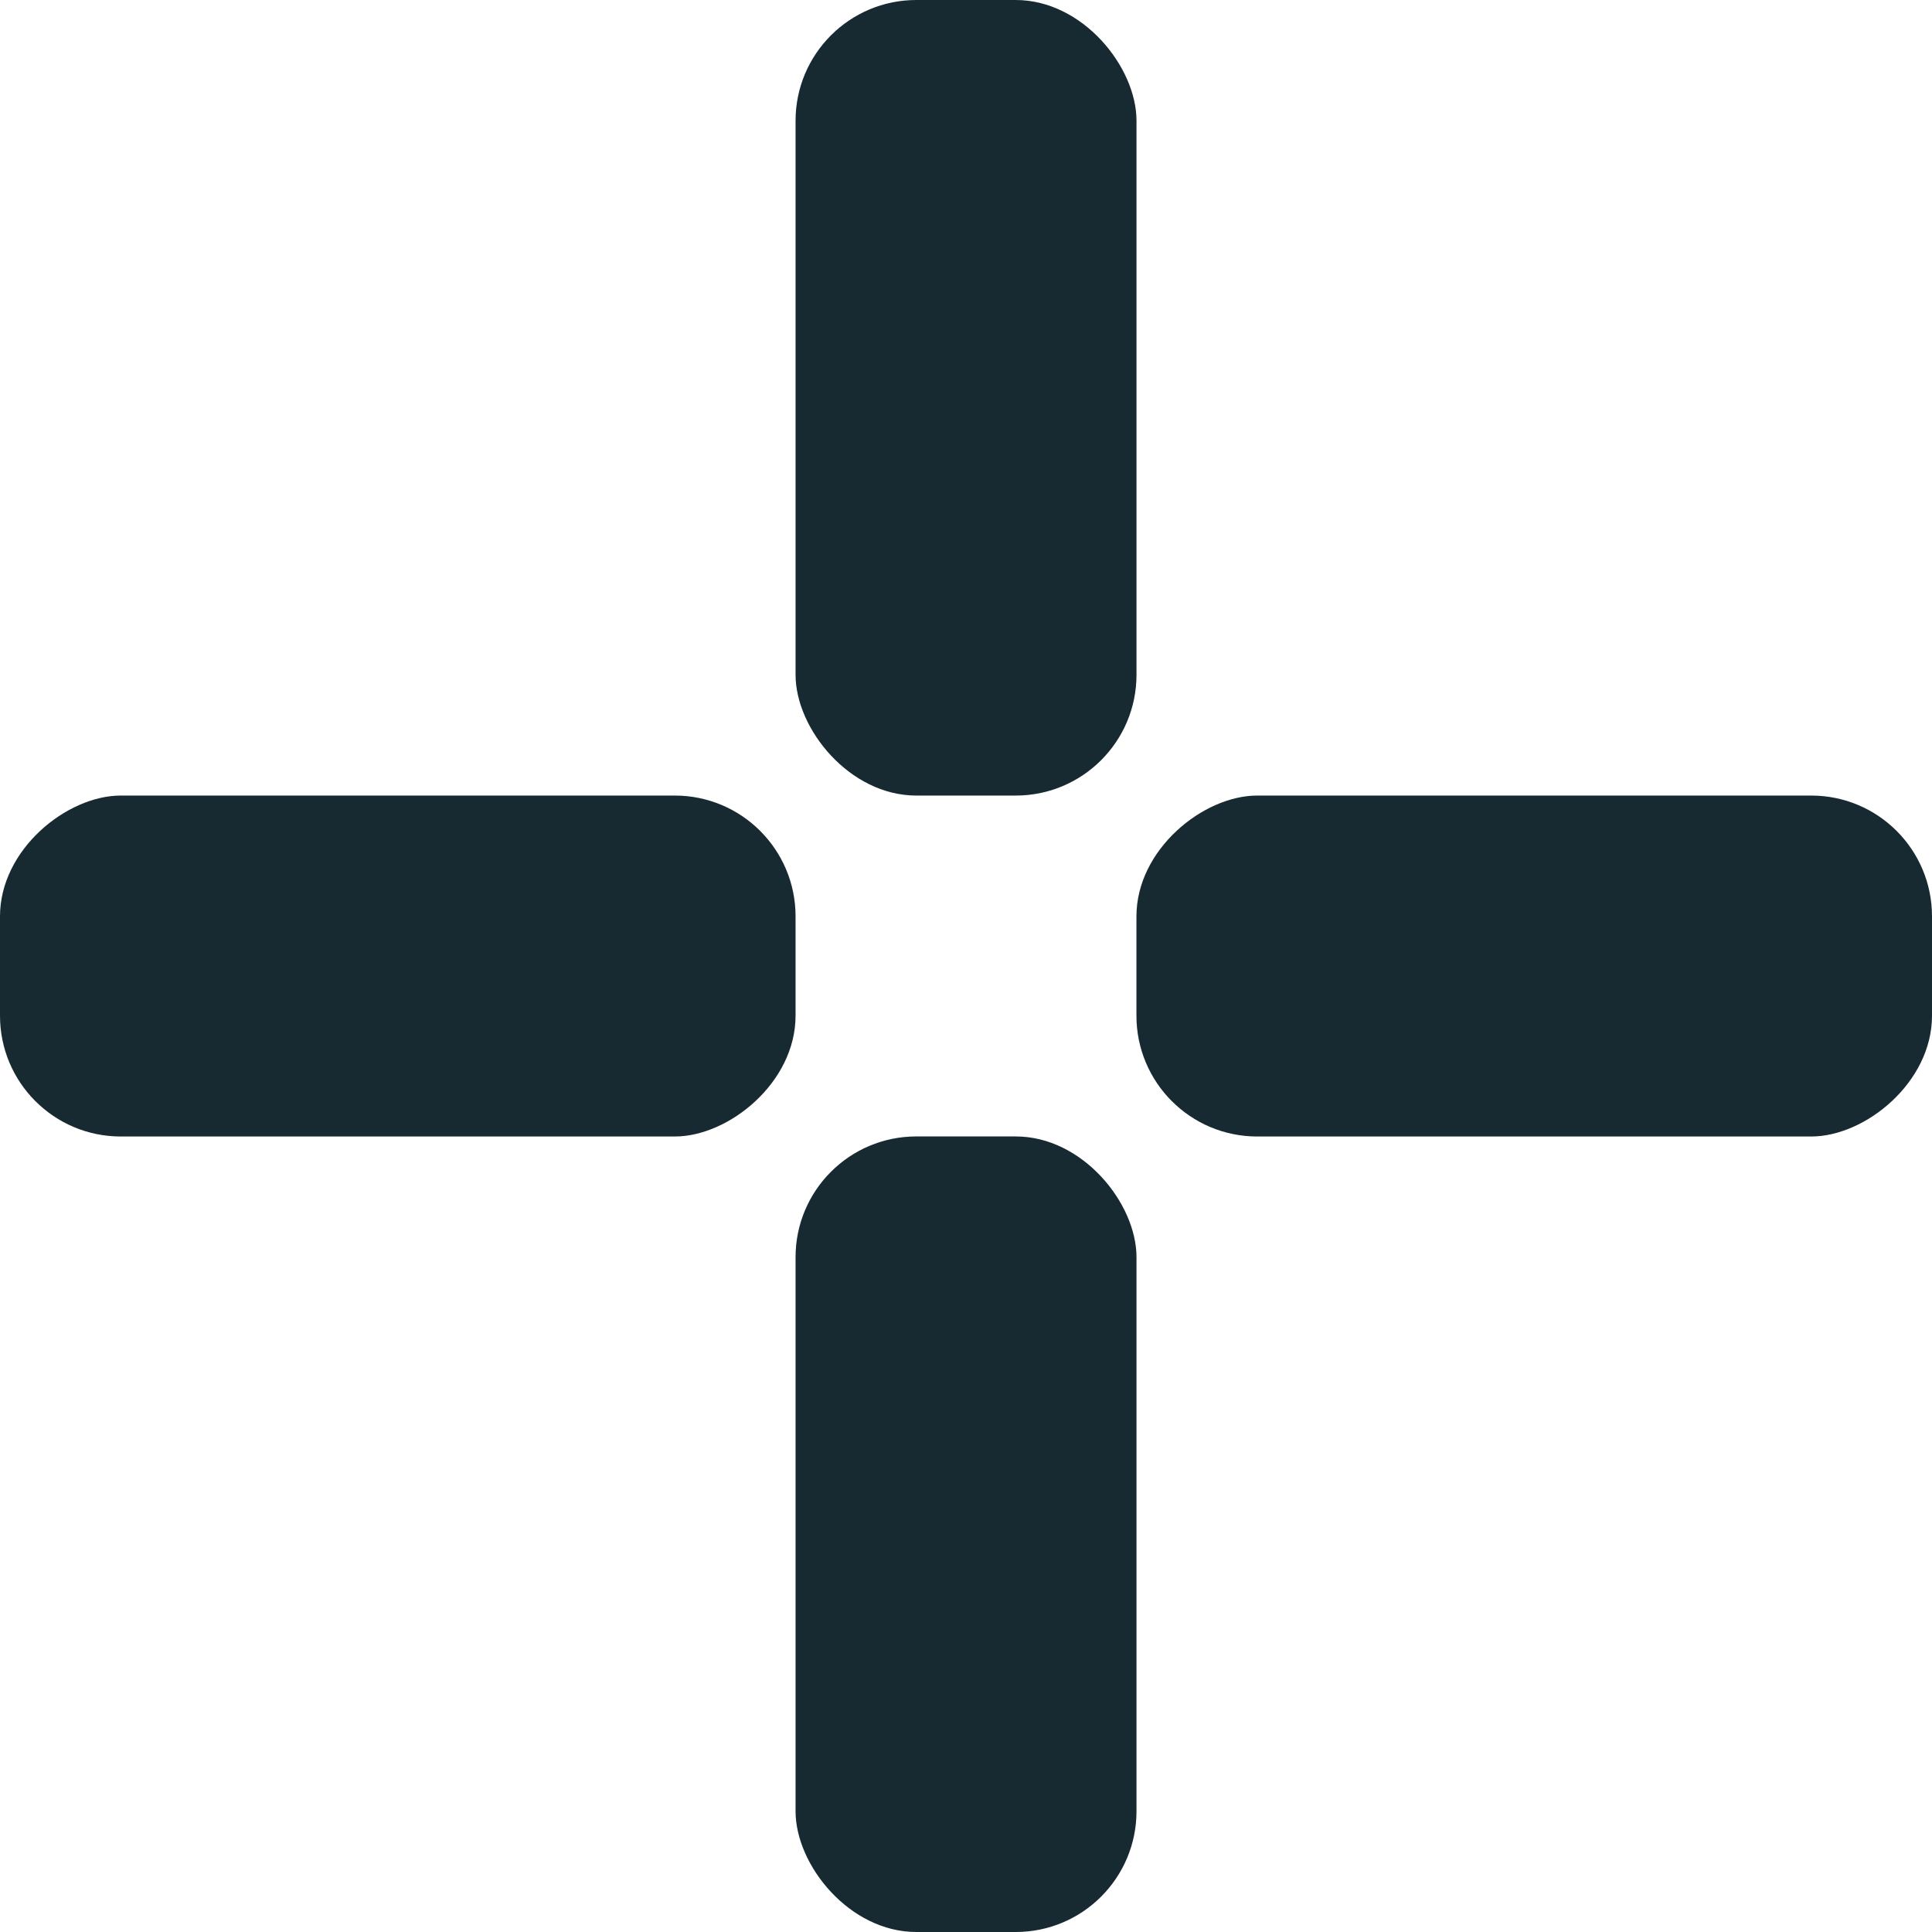 <?xml version="1.0" encoding="UTF-8"?> <svg xmlns="http://www.w3.org/2000/svg" width="32" height="32" viewBox="0 0 32 32" fill="none"><rect x="13.177" width="5.647" height="13.177" rx="2" fill="#172A32"></rect><rect x="13.177" y="18.823" width="5.647" height="13.177" rx="2" fill="#172A32"></rect><rect x="32" y="13.177" width="5.647" height="13.177" rx="2" transform="rotate(90 32 13.177)" fill="#172A32"></rect><rect x="13.177" y="13.177" width="5.647" height="13.177" rx="2" transform="rotate(90 13.177 13.177)" fill="#172A32"></rect></svg> 